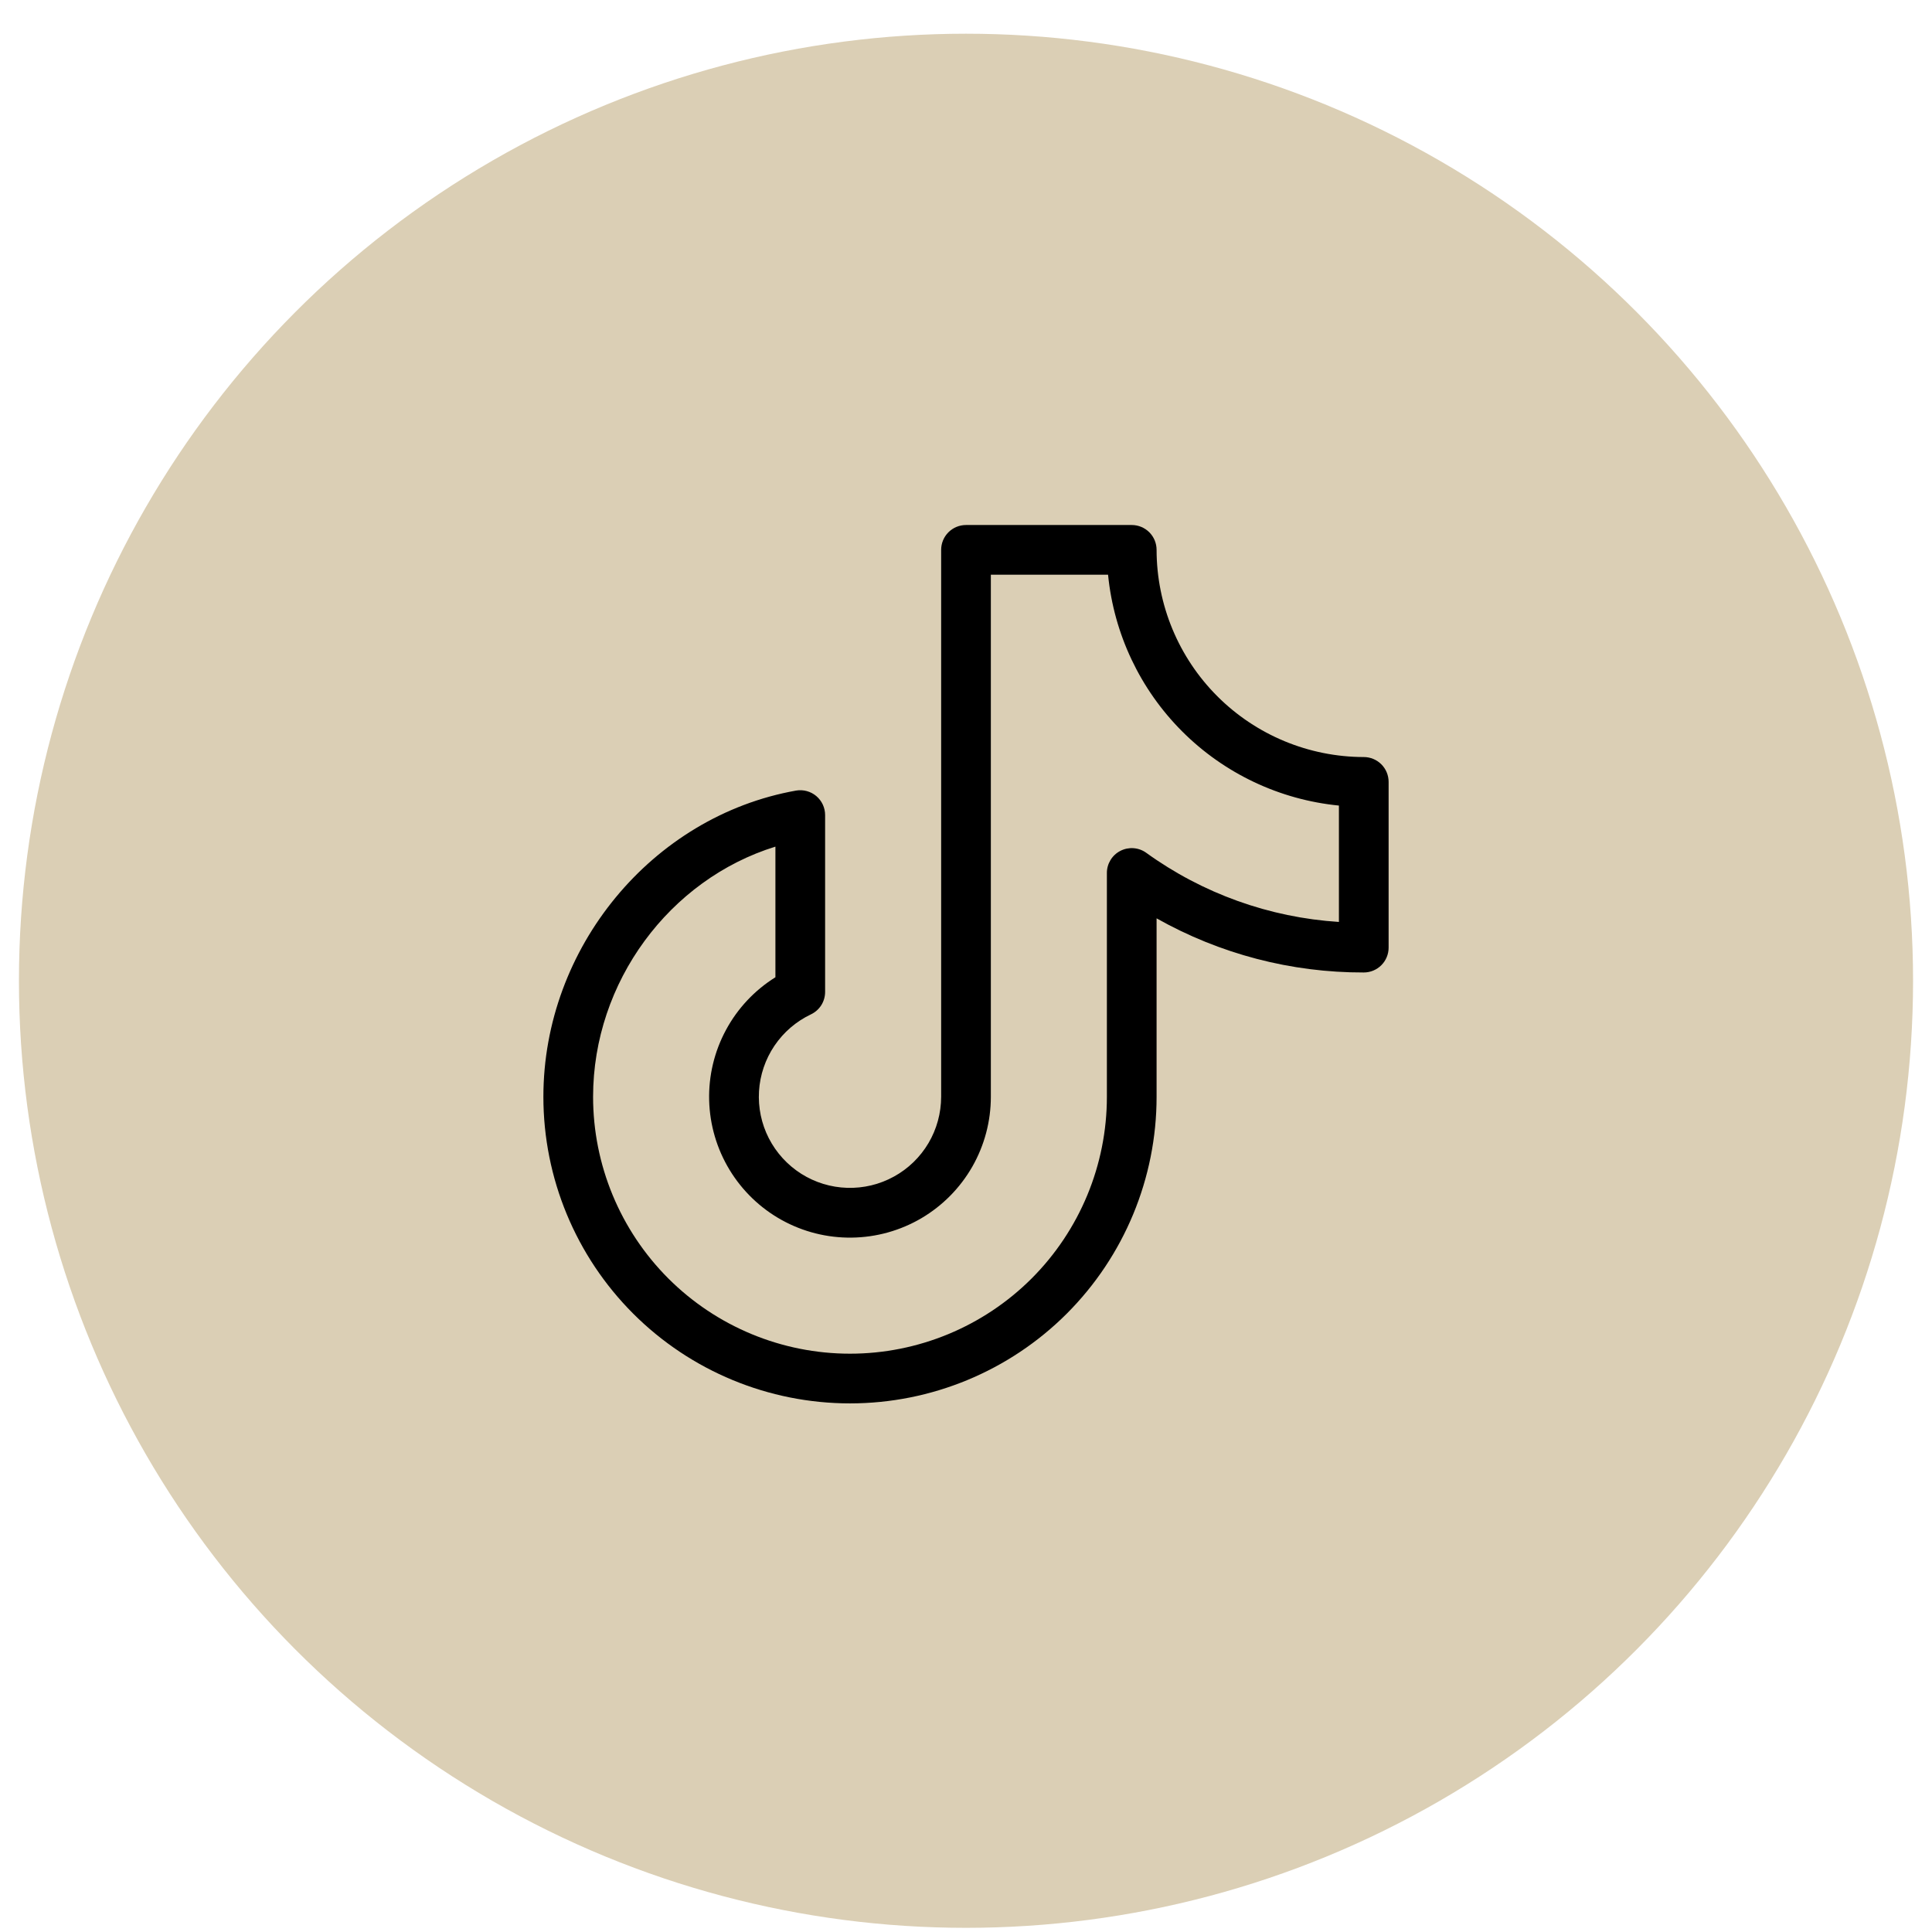 <?xml version="1.0" encoding="UTF-8"?>
<svg xmlns="http://www.w3.org/2000/svg" width="51" height="51" viewBox="0 0 51 51" fill="none">
  <circle cx="25.5" cy="25.89" r="25" fill="#DBCFB5"></circle>
  <path d="M36 19.984C34.55 19.982 33.16 19.405 32.135 18.38C31.11 17.355 30.533 15.965 30.531 14.515C30.531 14.341 30.462 14.174 30.339 14.051C30.216 13.928 30.049 13.859 29.875 13.859H25.5C25.326 13.859 25.159 13.928 25.036 14.051C24.913 14.174 24.844 14.341 24.844 14.515V28.953C24.843 29.383 24.728 29.806 24.509 30.176C24.289 30.547 23.975 30.852 23.597 31.059C23.22 31.267 22.794 31.369 22.364 31.356C21.933 31.343 21.515 31.215 21.151 30.985C20.787 30.754 20.492 30.431 20.295 30.047C20.099 29.664 20.01 29.235 20.036 28.805C20.062 28.376 20.203 27.961 20.444 27.604C20.685 27.247 21.017 26.962 21.406 26.777C21.518 26.724 21.613 26.64 21.68 26.535C21.746 26.43 21.781 26.308 21.781 26.184V21.515C21.781 21.42 21.76 21.326 21.72 21.239C21.68 21.153 21.621 21.076 21.548 21.014C21.476 20.953 21.39 20.908 21.298 20.883C21.206 20.858 21.11 20.853 21.016 20.869C17.209 21.546 14.344 25.021 14.344 28.953C14.344 31.099 15.197 33.158 16.714 34.676C18.232 36.194 20.291 37.046 22.438 37.046C24.584 37.046 26.643 36.194 28.161 34.676C29.678 33.158 30.531 31.099 30.531 28.953V24.242C32.2 25.183 34.084 25.676 36 25.671C36.174 25.671 36.341 25.602 36.464 25.479C36.587 25.356 36.656 25.189 36.656 25.015V20.64C36.656 20.466 36.587 20.299 36.464 20.176C36.341 20.053 36.174 19.984 36 19.984ZM35.344 24.337C33.51 24.22 31.747 23.587 30.258 22.512C30.16 22.441 30.044 22.399 29.923 22.39C29.803 22.381 29.682 22.406 29.575 22.461C29.467 22.516 29.377 22.6 29.314 22.704C29.252 22.807 29.218 22.925 29.219 23.046V28.953C29.219 30.751 28.504 32.476 27.233 33.748C25.961 35.019 24.236 35.734 22.438 35.734C20.639 35.734 18.914 35.019 17.642 33.748C16.371 32.476 15.656 30.751 15.656 28.953C15.656 25.921 17.676 23.213 20.469 22.349V25.797C19.92 26.14 19.469 26.62 19.163 27.19C18.856 27.76 18.703 28.4 18.72 29.048C18.737 29.695 18.922 30.326 19.258 30.88C19.593 31.433 20.067 31.89 20.633 32.204C21.199 32.518 21.838 32.679 22.485 32.67C23.132 32.662 23.766 32.485 24.324 32.157C24.882 31.828 25.344 31.36 25.666 30.798C25.987 30.236 26.156 29.6 26.156 28.953V15.171H29.25C29.404 16.735 30.096 18.197 31.207 19.308C32.318 20.419 33.78 21.111 35.344 21.265V24.337Z" fill="black"></path>
</svg>
